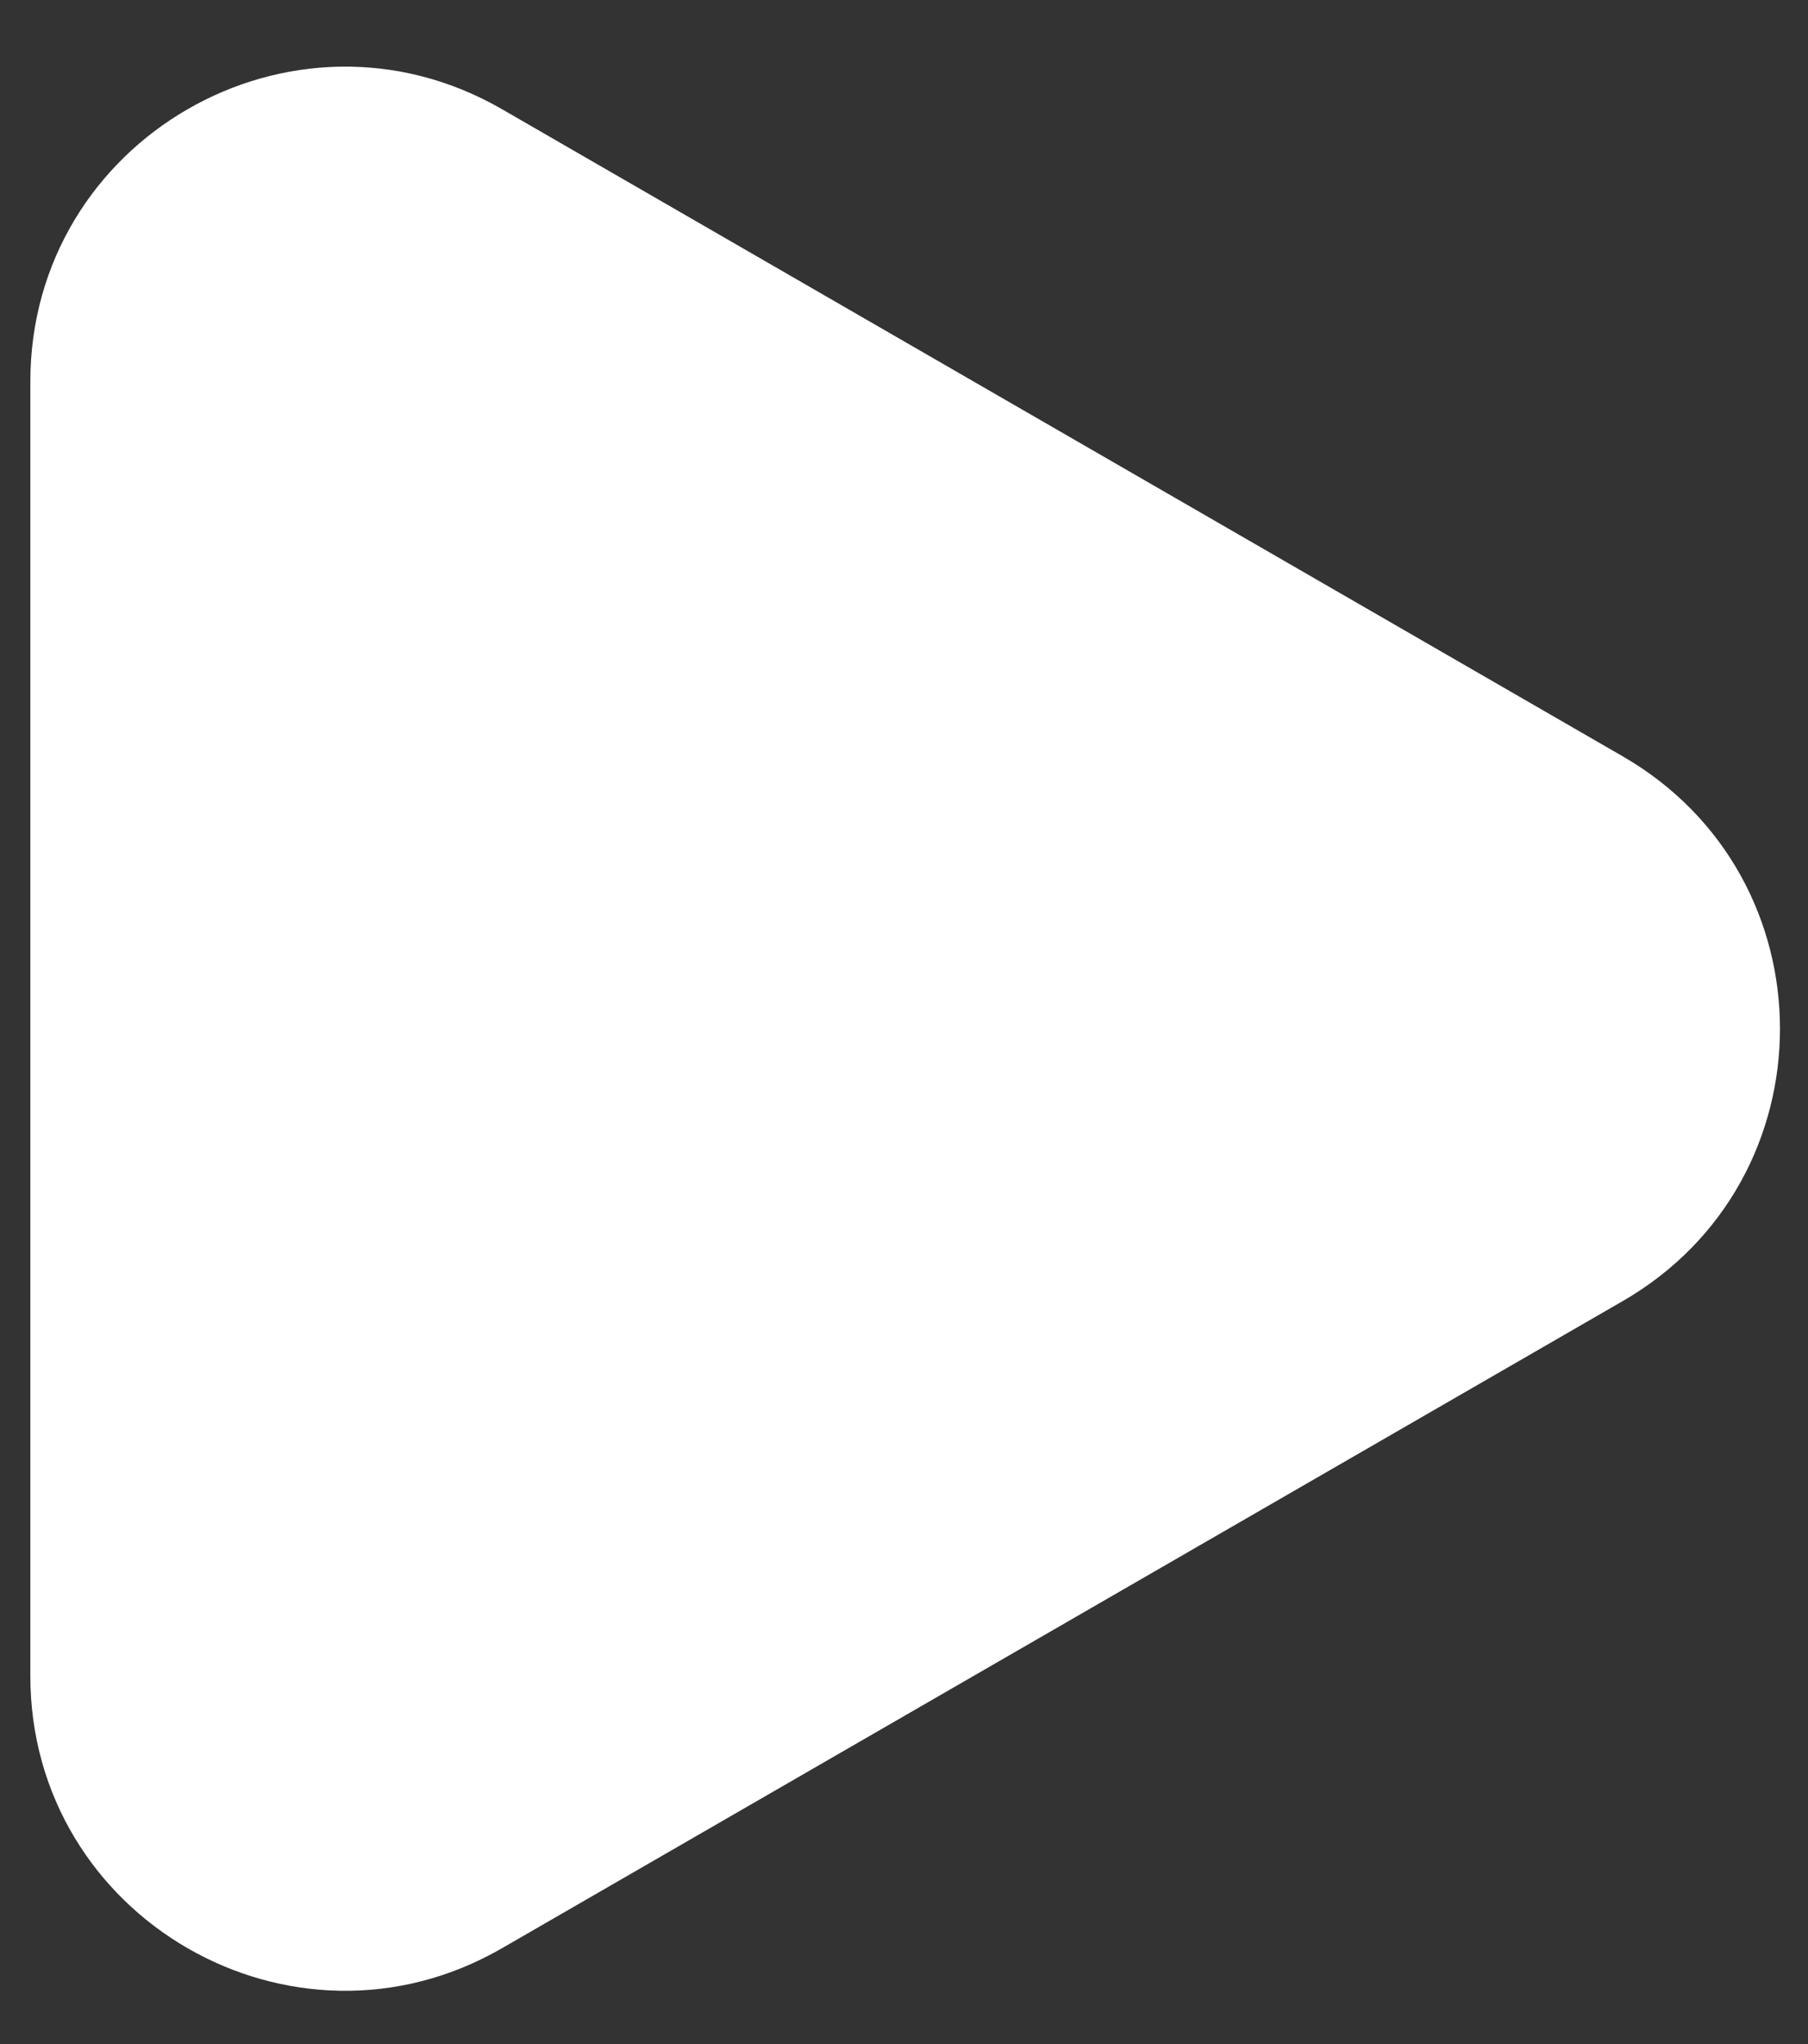 <svg width="23" height="26" viewBox="0 0 23 26" fill="none" xmlns="http://www.w3.org/2000/svg">
<rect x="0" y="0" width="23" height="26" fill="#333333" stroke="none"/>
<path d="M20.644 9.621C23.31 11.161 23.31 15.009 20.644 16.549L6.386 24.781C3.72 26.32 0.386 24.396 0.386 21.317L0.386 4.854C0.386 1.774 3.72 -0.15 6.386 1.389L20.644 9.621Z" fill="white"/>
</svg>
